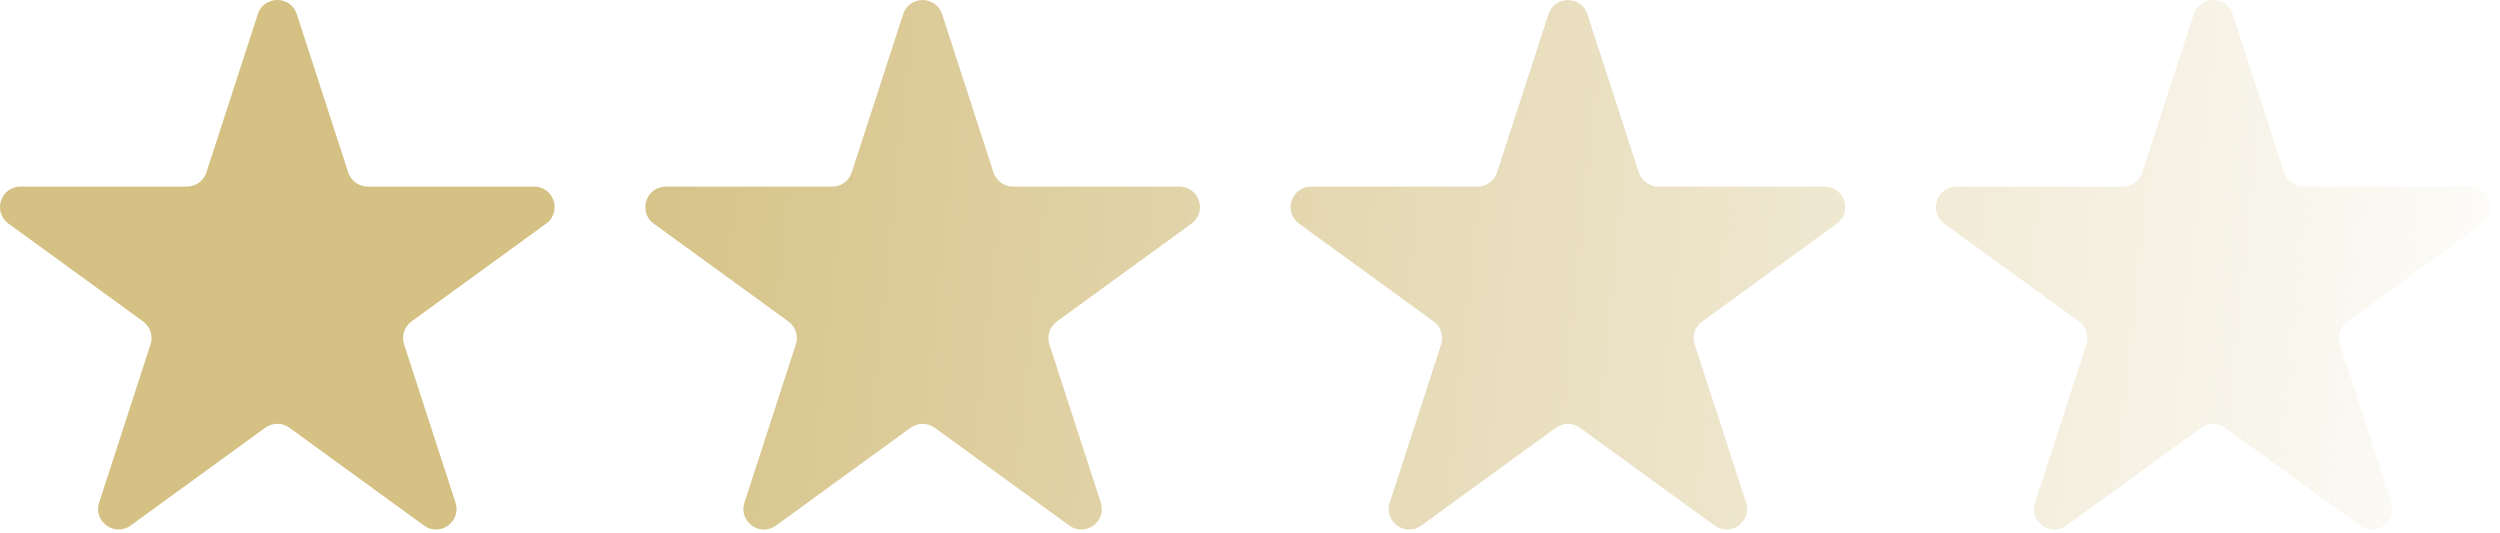<?xml version="1.0" encoding="UTF-8"?> <svg xmlns="http://www.w3.org/2000/svg" width="183" height="39" viewBox="0 0 183 39" fill="none"><path fill-rule="evenodd" clip-rule="evenodd" d="M21.726 1.036C21.277 -0.345 19.322 -0.345 18.873 1.036L15.109 12.62C14.908 13.238 14.332 13.657 13.683 13.657H1.503C0.05 13.657 -0.554 15.516 0.621 16.37L10.475 23.529C11.001 23.911 11.22 24.588 11.02 25.206L7.256 36.79C6.807 38.172 8.389 39.321 9.564 38.467L19.418 31.308C19.944 30.926 20.655 30.926 21.181 31.308L31.035 38.467C32.21 39.321 33.792 38.172 33.343 36.79L29.579 25.206C29.379 24.588 29.599 23.911 30.124 23.529L39.978 16.37C41.154 15.516 40.549 13.657 39.096 13.657H26.916C26.267 13.657 25.691 13.238 25.49 12.62L21.726 1.036ZM68.963 1.04C68.513 -0.342 66.558 -0.342 66.109 1.04L62.346 12.624C62.145 13.242 61.569 13.661 60.919 13.661H48.739C47.286 13.661 46.682 15.52 47.858 16.374L57.711 23.533C58.237 23.915 58.457 24.592 58.256 25.21L54.492 36.794C54.043 38.176 55.625 39.325 56.801 38.471L66.654 31.312C67.18 30.93 67.892 30.93 68.418 31.312L78.271 38.471C79.447 39.325 81.028 38.176 80.579 36.794L76.816 25.21C76.615 24.592 76.835 23.915 77.361 23.533L87.214 16.374C88.39 15.52 87.786 13.661 86.332 13.661H74.153C73.503 13.661 72.927 13.242 72.726 12.624L68.963 1.04ZM113.346 1.04C113.795 -0.342 115.75 -0.342 116.199 1.04L119.963 12.624C120.163 13.242 120.739 13.661 121.389 13.661H133.569C135.022 13.661 135.626 15.52 134.451 16.374L124.597 23.533C124.071 23.915 123.851 24.592 124.052 25.21L127.816 36.794C128.265 38.176 126.683 39.325 125.508 38.471L115.654 31.312C115.128 30.93 114.416 30.93 113.891 31.312L104.037 38.471C102.861 39.325 101.28 38.176 101.729 36.794L105.492 25.21C105.693 24.592 105.473 23.915 104.947 23.533L95.094 16.374C93.918 15.52 94.522 13.661 95.975 13.661H108.155C108.805 13.661 109.381 13.242 109.582 12.624L113.346 1.04ZM163.435 1.04C162.986 -0.342 161.031 -0.342 160.582 1.04L156.818 12.624C156.617 13.242 156.041 13.661 155.392 13.661H143.212C141.759 13.661 141.155 15.52 142.33 16.374L152.184 23.533C152.71 23.915 152.93 24.592 152.729 25.21L148.965 36.794C148.516 38.176 150.098 39.325 151.273 38.471L161.127 31.312C161.653 30.93 162.364 30.93 162.89 31.312L172.744 38.471C173.919 39.325 175.501 38.176 175.052 36.794L171.288 25.21C171.088 24.592 171.308 23.915 171.833 23.533L181.687 16.374C182.862 15.52 182.258 13.661 180.805 13.661H168.625C167.976 13.661 167.4 13.242 167.199 12.624L163.435 1.04Z" fill="url(#paint0_linear)"></path><defs><linearGradient id="paint0_linear" x1="41" y1="19" x2="189" y2="34.5" gradientUnits="userSpaceOnUse"><stop stop-color="#D5C184"></stop><stop offset="1" stop-color="#D5C184" stop-opacity="0"></stop></linearGradient></defs></svg> 